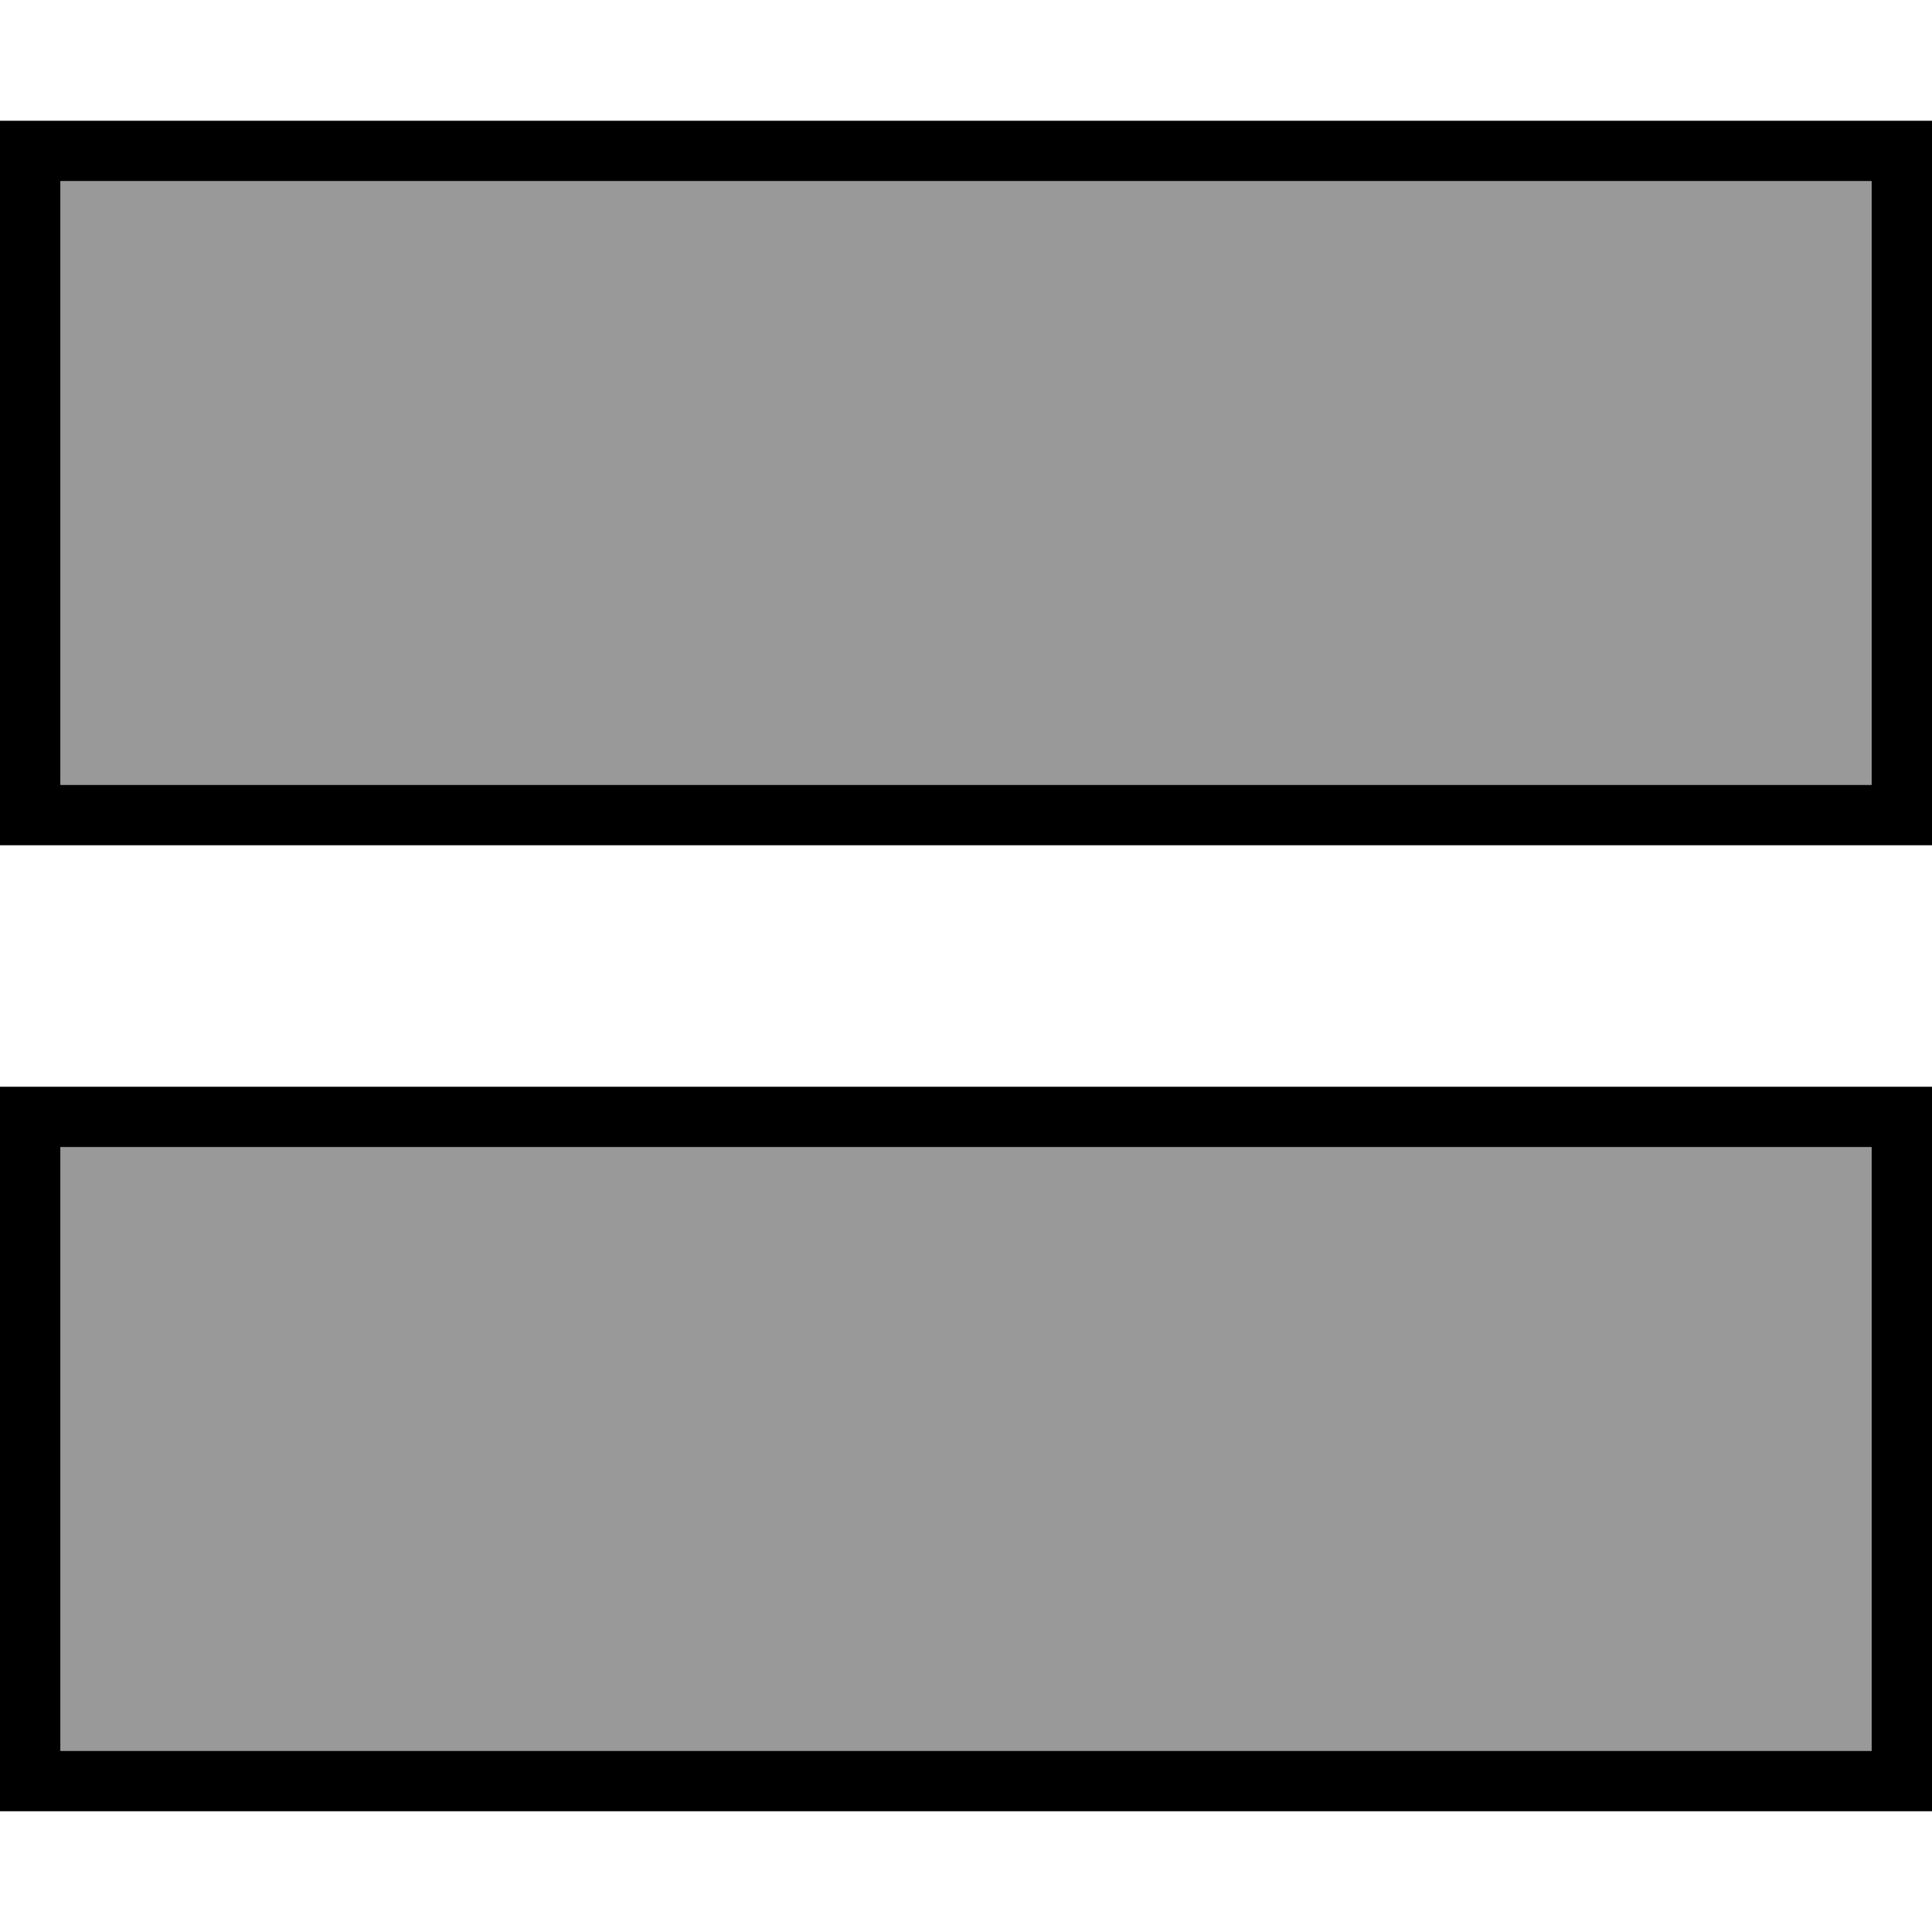 <svg xmlns="http://www.w3.org/2000/svg" viewBox="0 0 512 512"><!--! Font Awesome Pro 6.7.1 by @fontawesome - https://fontawesome.com License - https://fontawesome.com/license (Commercial License) Copyright 2024 Fonticons, Inc. --><defs><style>.fa-secondary{opacity:.4}</style></defs><path class="fa-secondary" d="M16 48l0 160 480 0 0-160L16 48zm0 256l0 160 480 0 0-160L16 304z"/><path class="fa-primary" d="M496 208L16 208 16 48l480 0 0 160zm16 16l0-16 0-160 0-16-16 0L16 32 0 32 0 48 0 208l0 16 16 0 480 0 16 0zm0 248l0-176 0-8-8 0L8 288l-8 0 0 8L0 472l0 8 8 0 496 0 8 0 0-8zM16 464l0-160 480 0 0 160L16 464z"/></svg>
